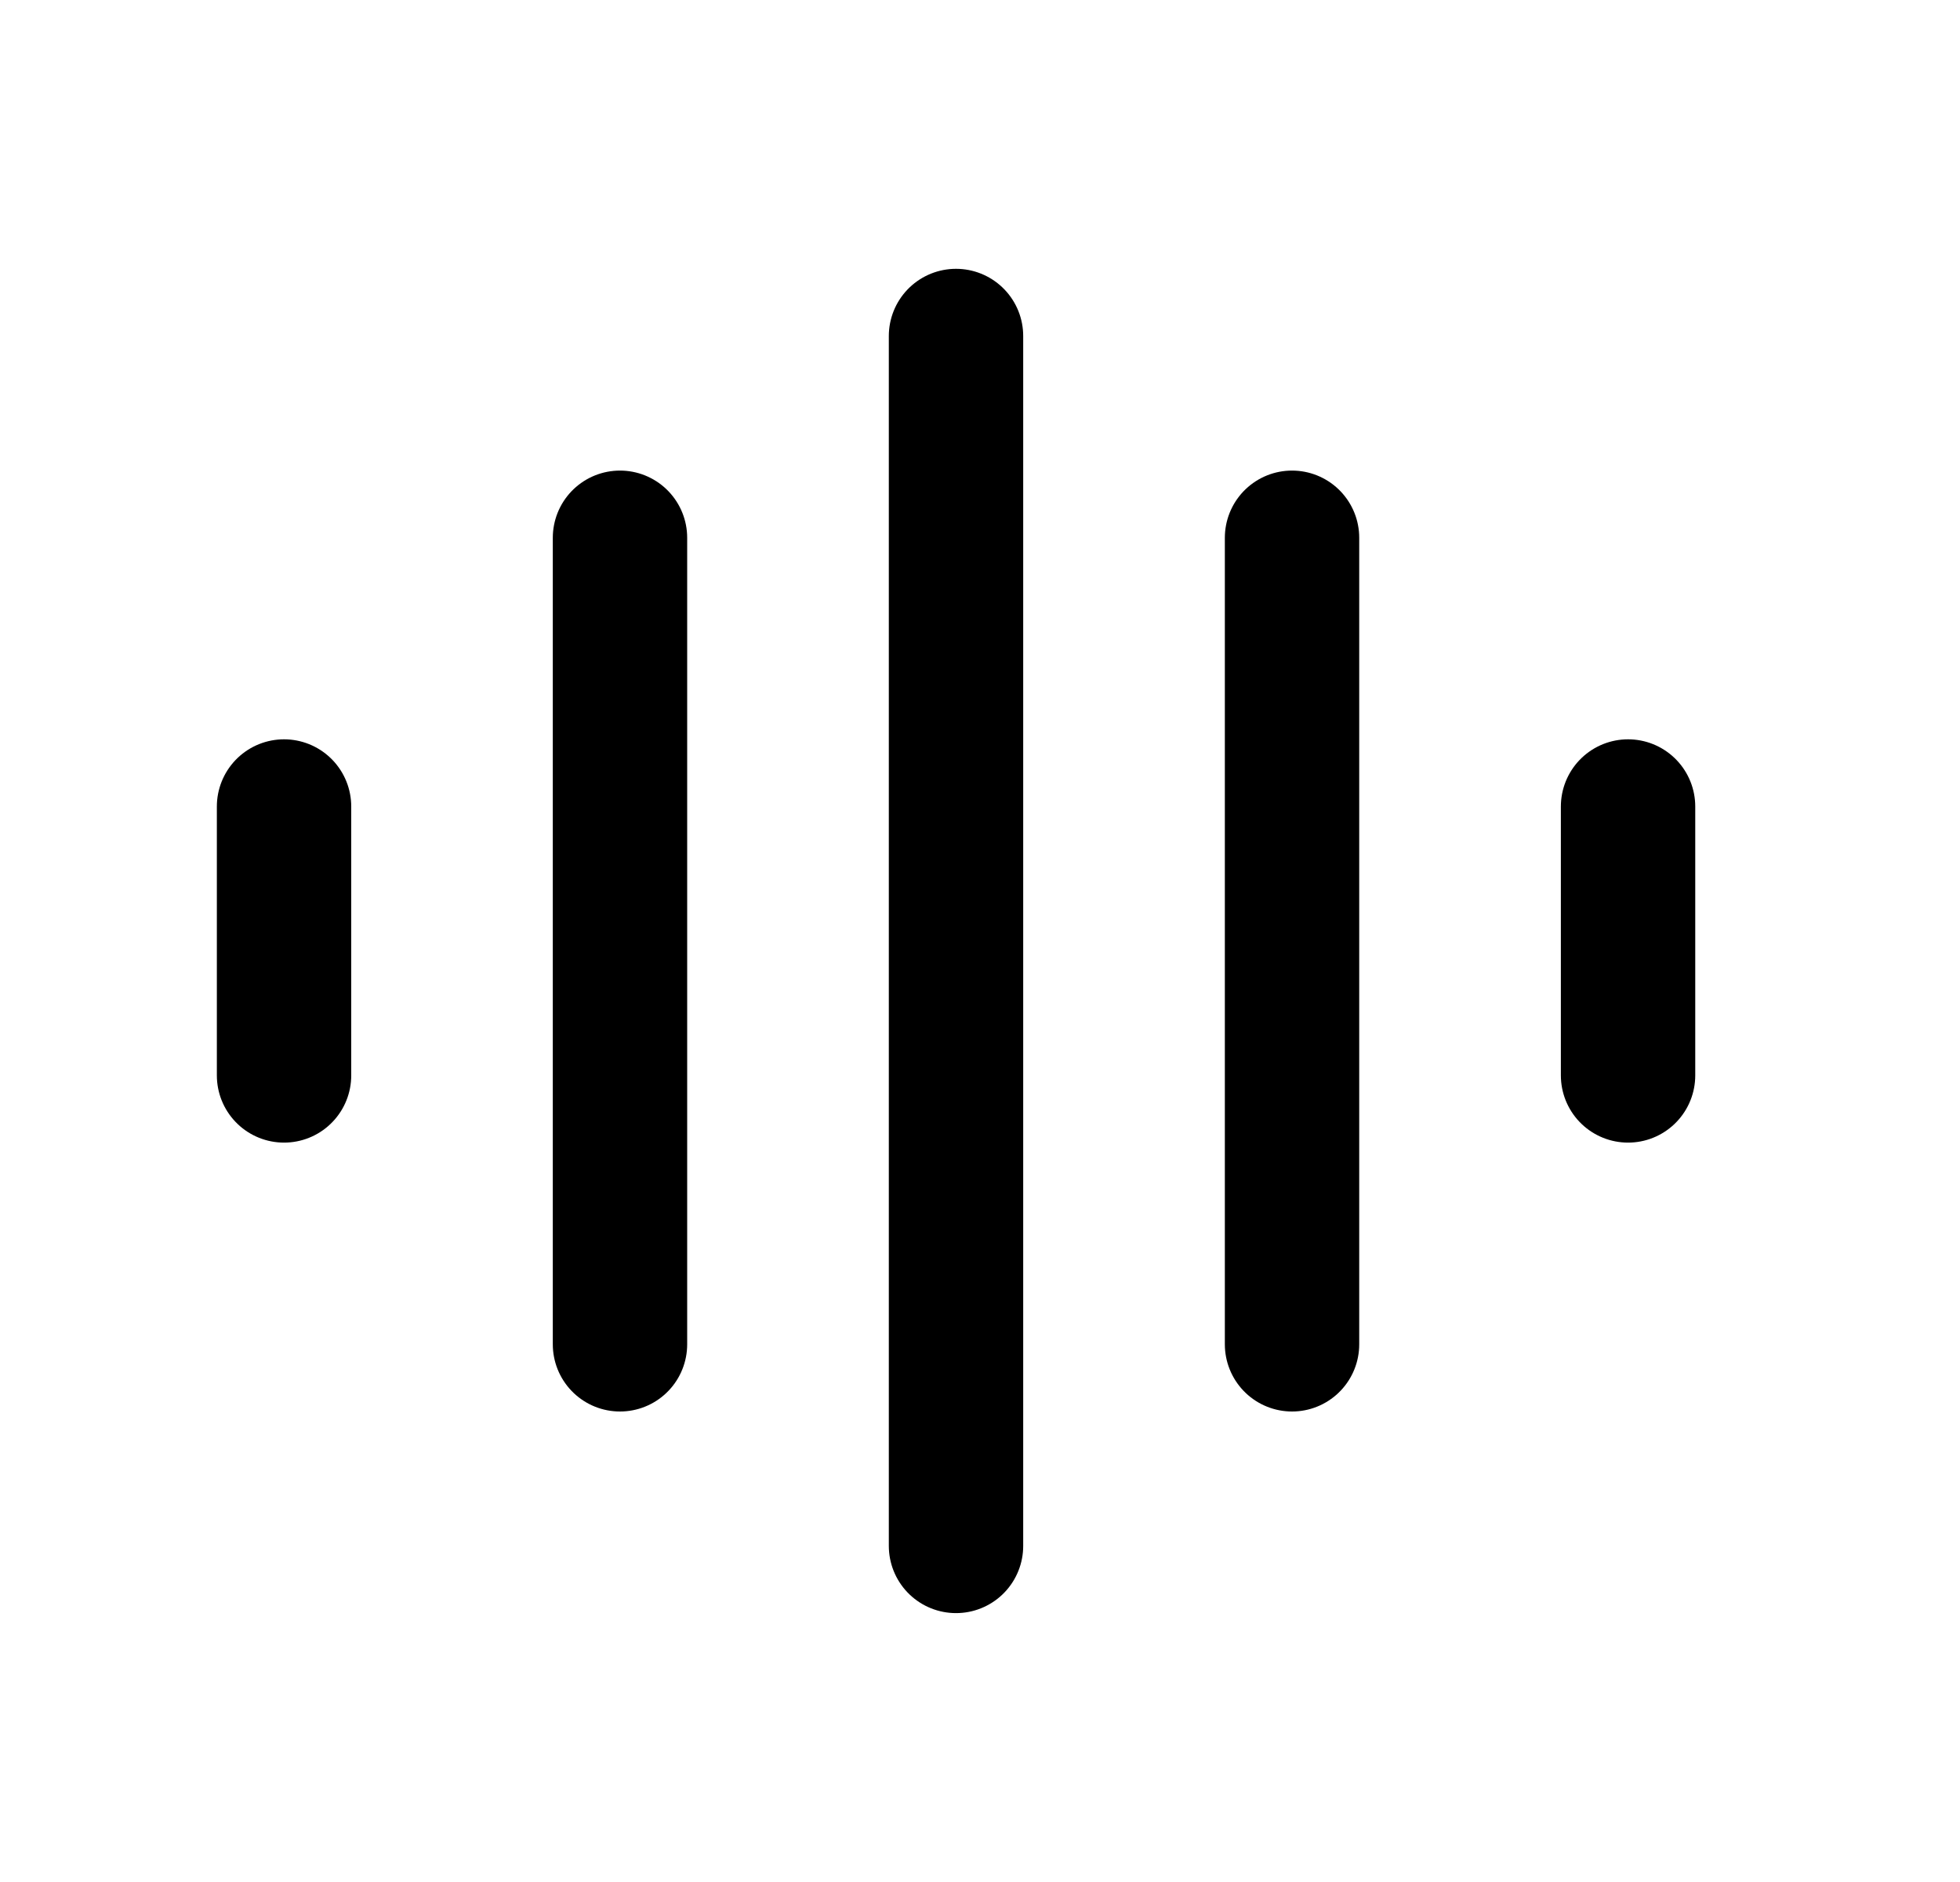 <svg width="25" height="24" viewBox="0 0 25 24" fill="none" xmlns="http://www.w3.org/2000/svg">
<path d="M12.194 4.285V19.714M16.48 6.858V17.143M20.766 10.285V13.714M7.908 6.858V17.143M3.623 10.285V13.714" stroke="black" stroke-width="1.714" stroke-linecap="round"/>
</svg>
